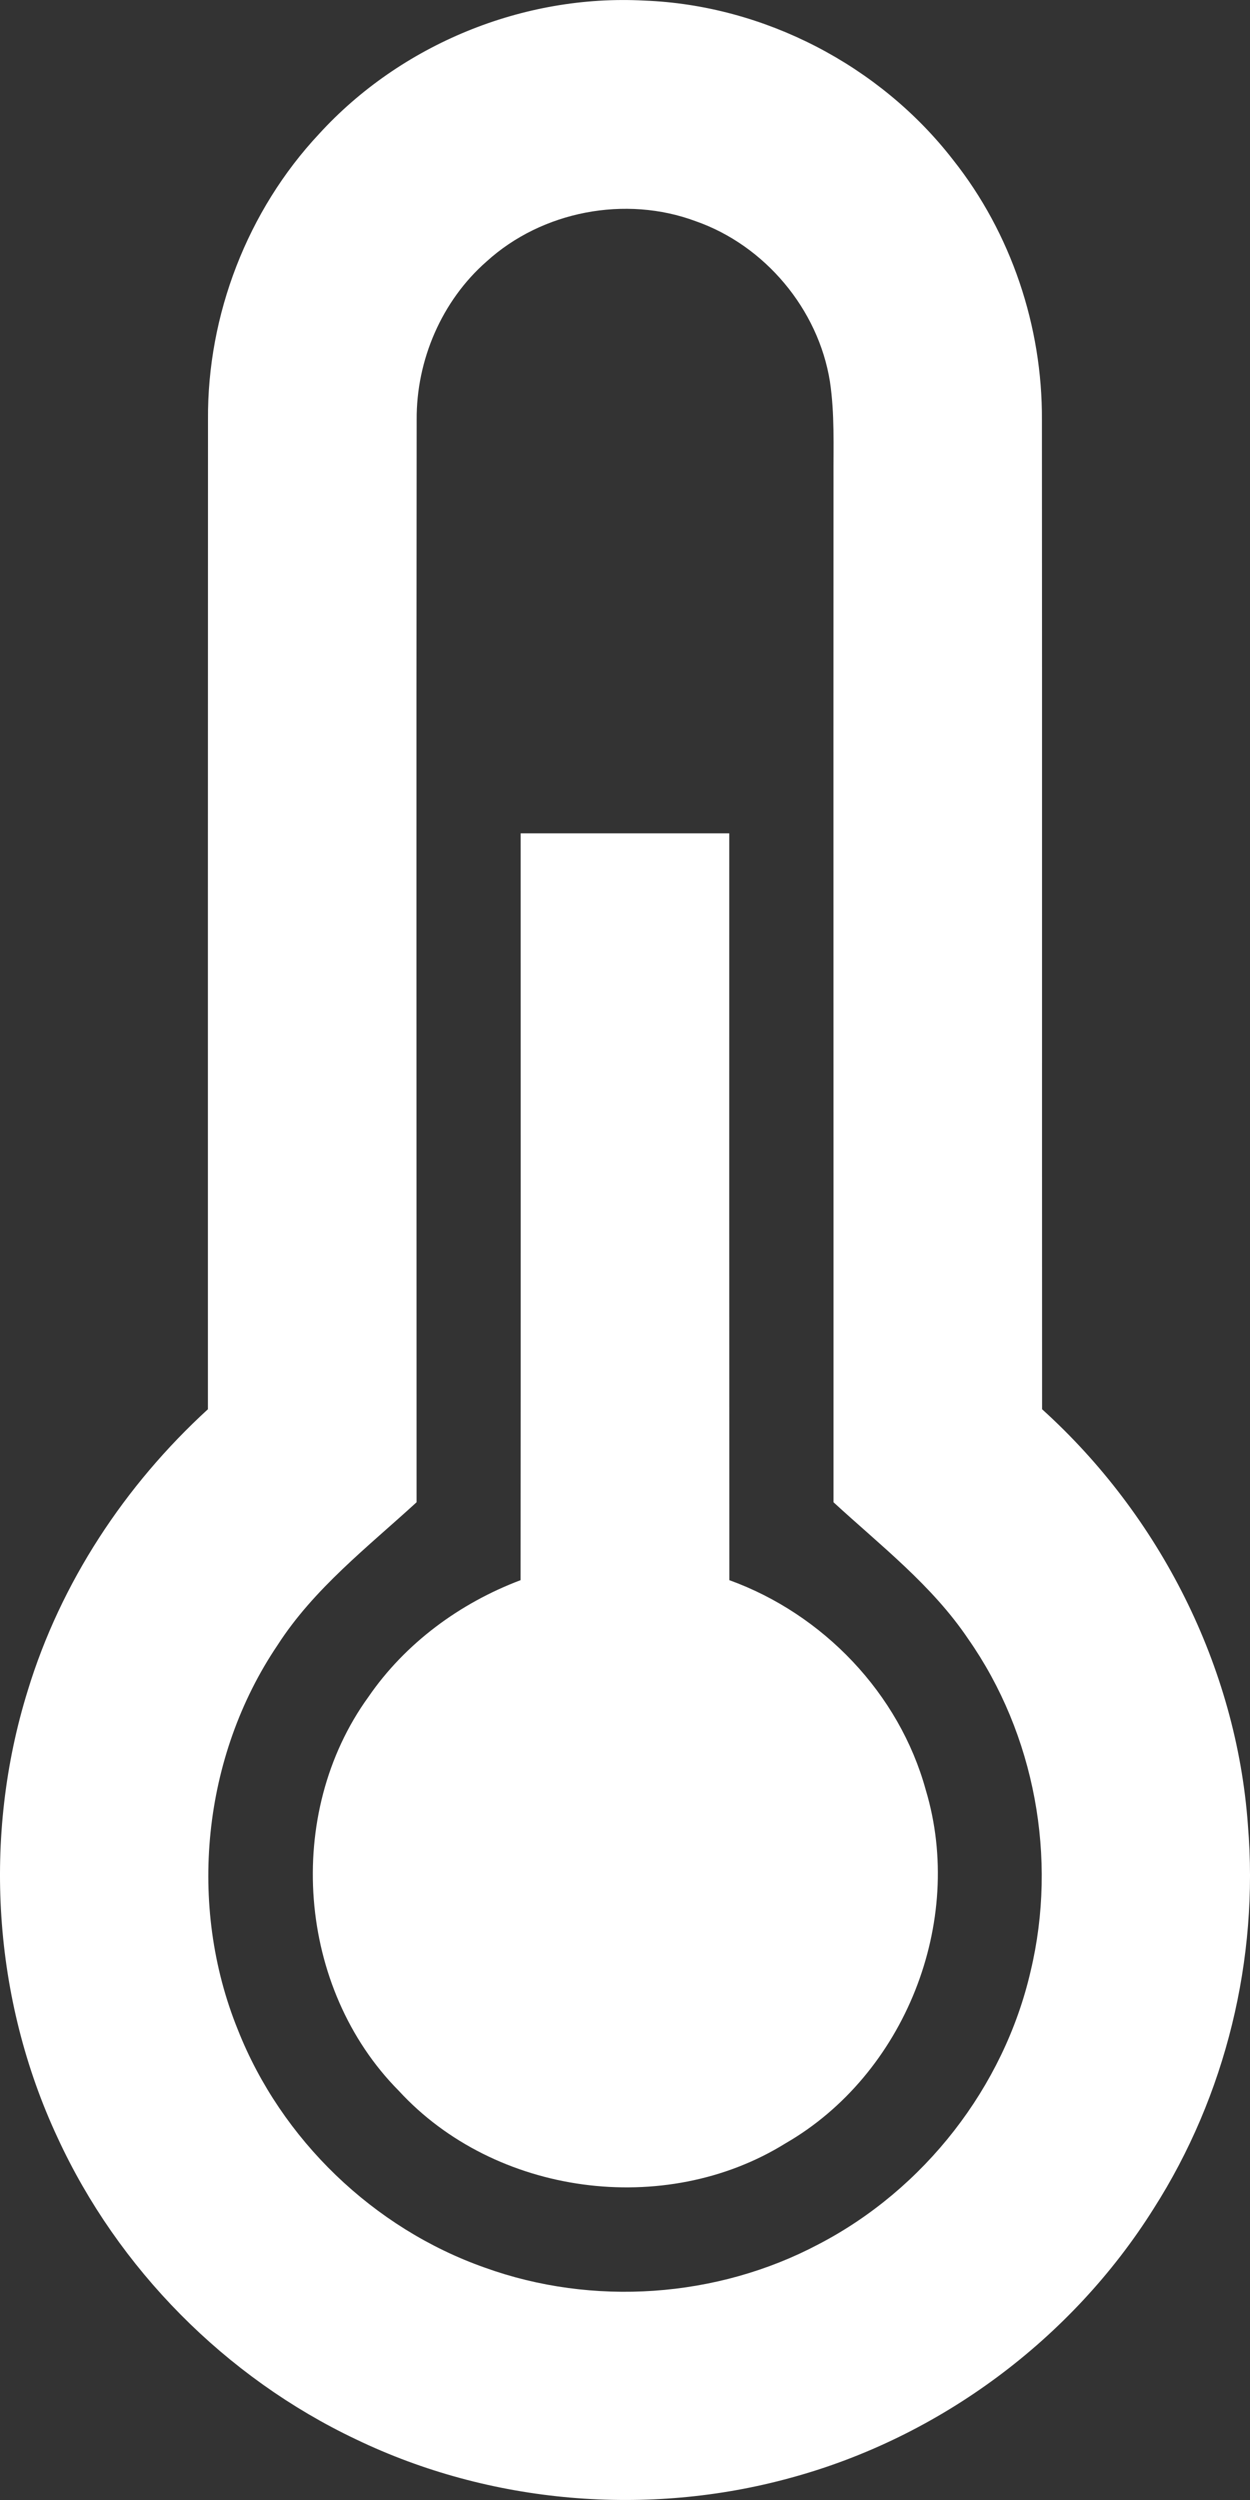 <?xml version="1.0" standalone="no"?>
<!-- Generator: Adobe Fireworks 10, Export SVG Extension by Aaron Beall (http://fireworks.abeall.com) . Version: 0.6.1  -->
<!DOCTYPE svg PUBLIC "-//W3C//DTD SVG 1.1//EN" "http://www.w3.org/Graphics/SVG/1.1/DTD/svg11.dtd">
<svg id="Untitled-P%E1gina%201" viewBox="0 0 15 30" style="background-color:#ffffff00" version="1.1"
	xmlns="http://www.w3.org/2000/svg" xmlns:xlink="http://www.w3.org/1999/xlink" xml:space="preserve"
	x="0px" y="0px" width="15px" height="30px"
>
	<rect x="0" y="0" width="15" height="30" fill="#333333" stroke="none"/>
	<g>
		<g>
			<path d="M 3.829 1.607 C 4.809 0.533 6.278 -0.071 7.731 0.007 C 9.168 0.062 10.559 0.784 11.438 1.92 C 12.135 2.799 12.509 3.918 12.503 5.038 C 12.506 8.995 12.503 12.954 12.505 16.911 C 13.917 18.188 14.838 20 14.975 21.902 C 15.108 23.505 14.71 25.146 13.844 26.503 C 12.861 28.069 11.278 29.247 9.491 29.733 C 7.772 30.207 5.884 30.047 4.274 29.273 C 2.706 28.53 1.415 27.224 0.69 25.65 C -0.086 23.988 -0.211 22.037 0.333 20.287 C 0.728 18.991 1.498 17.824 2.495 16.911 C 2.495 12.953 2.494 8.994 2.496 5.035 C 2.487 3.779 2.969 2.526 3.829 1.607 ZM 5.841 3.136 C 5.301 3.608 4.995 4.322 5 5.038 C 4.995 9.367 4.999 13.697 4.999 18.027 C 4.412 18.565 3.767 19.063 3.331 19.741 C 2.427 21.079 2.248 22.865 2.855 24.359 C 3.375 25.674 4.481 26.74 5.816 27.211 C 7.113 27.68 8.604 27.577 9.823 26.931 C 11.09 26.272 12.046 25.047 12.367 23.656 C 12.692 22.3 12.419 20.811 11.618 19.667 C 11.185 19.023 10.566 18.546 10.002 18.027 C 10.003 13.934 10 9.839 10.002 5.745 C 10 5.355 10.017 4.965 9.959 4.578 C 9.82 3.71 9.178 2.944 8.347 2.654 C 7.507 2.341 6.505 2.533 5.841 3.136 Z" fill="#ffffff"/>
		</g>
		<path d="M 6.248 10 C 7.082 10 7.917 10 8.751 10 C 8.751 12.988 8.75 15.975 8.752 18.962 C 9.877 19.369 10.791 20.322 11.109 21.479 C 11.585 23.063 10.857 24.895 9.426 25.72 C 7.978 26.62 5.939 26.345 4.786 25.09 C 3.566 23.86 3.406 21.765 4.421 20.363 C 4.863 19.719 5.518 19.237 6.247 18.962 C 6.25 15.975 6.248 12.988 6.248 10 Z" fill="#ffffff"/>
	</g>
</svg>